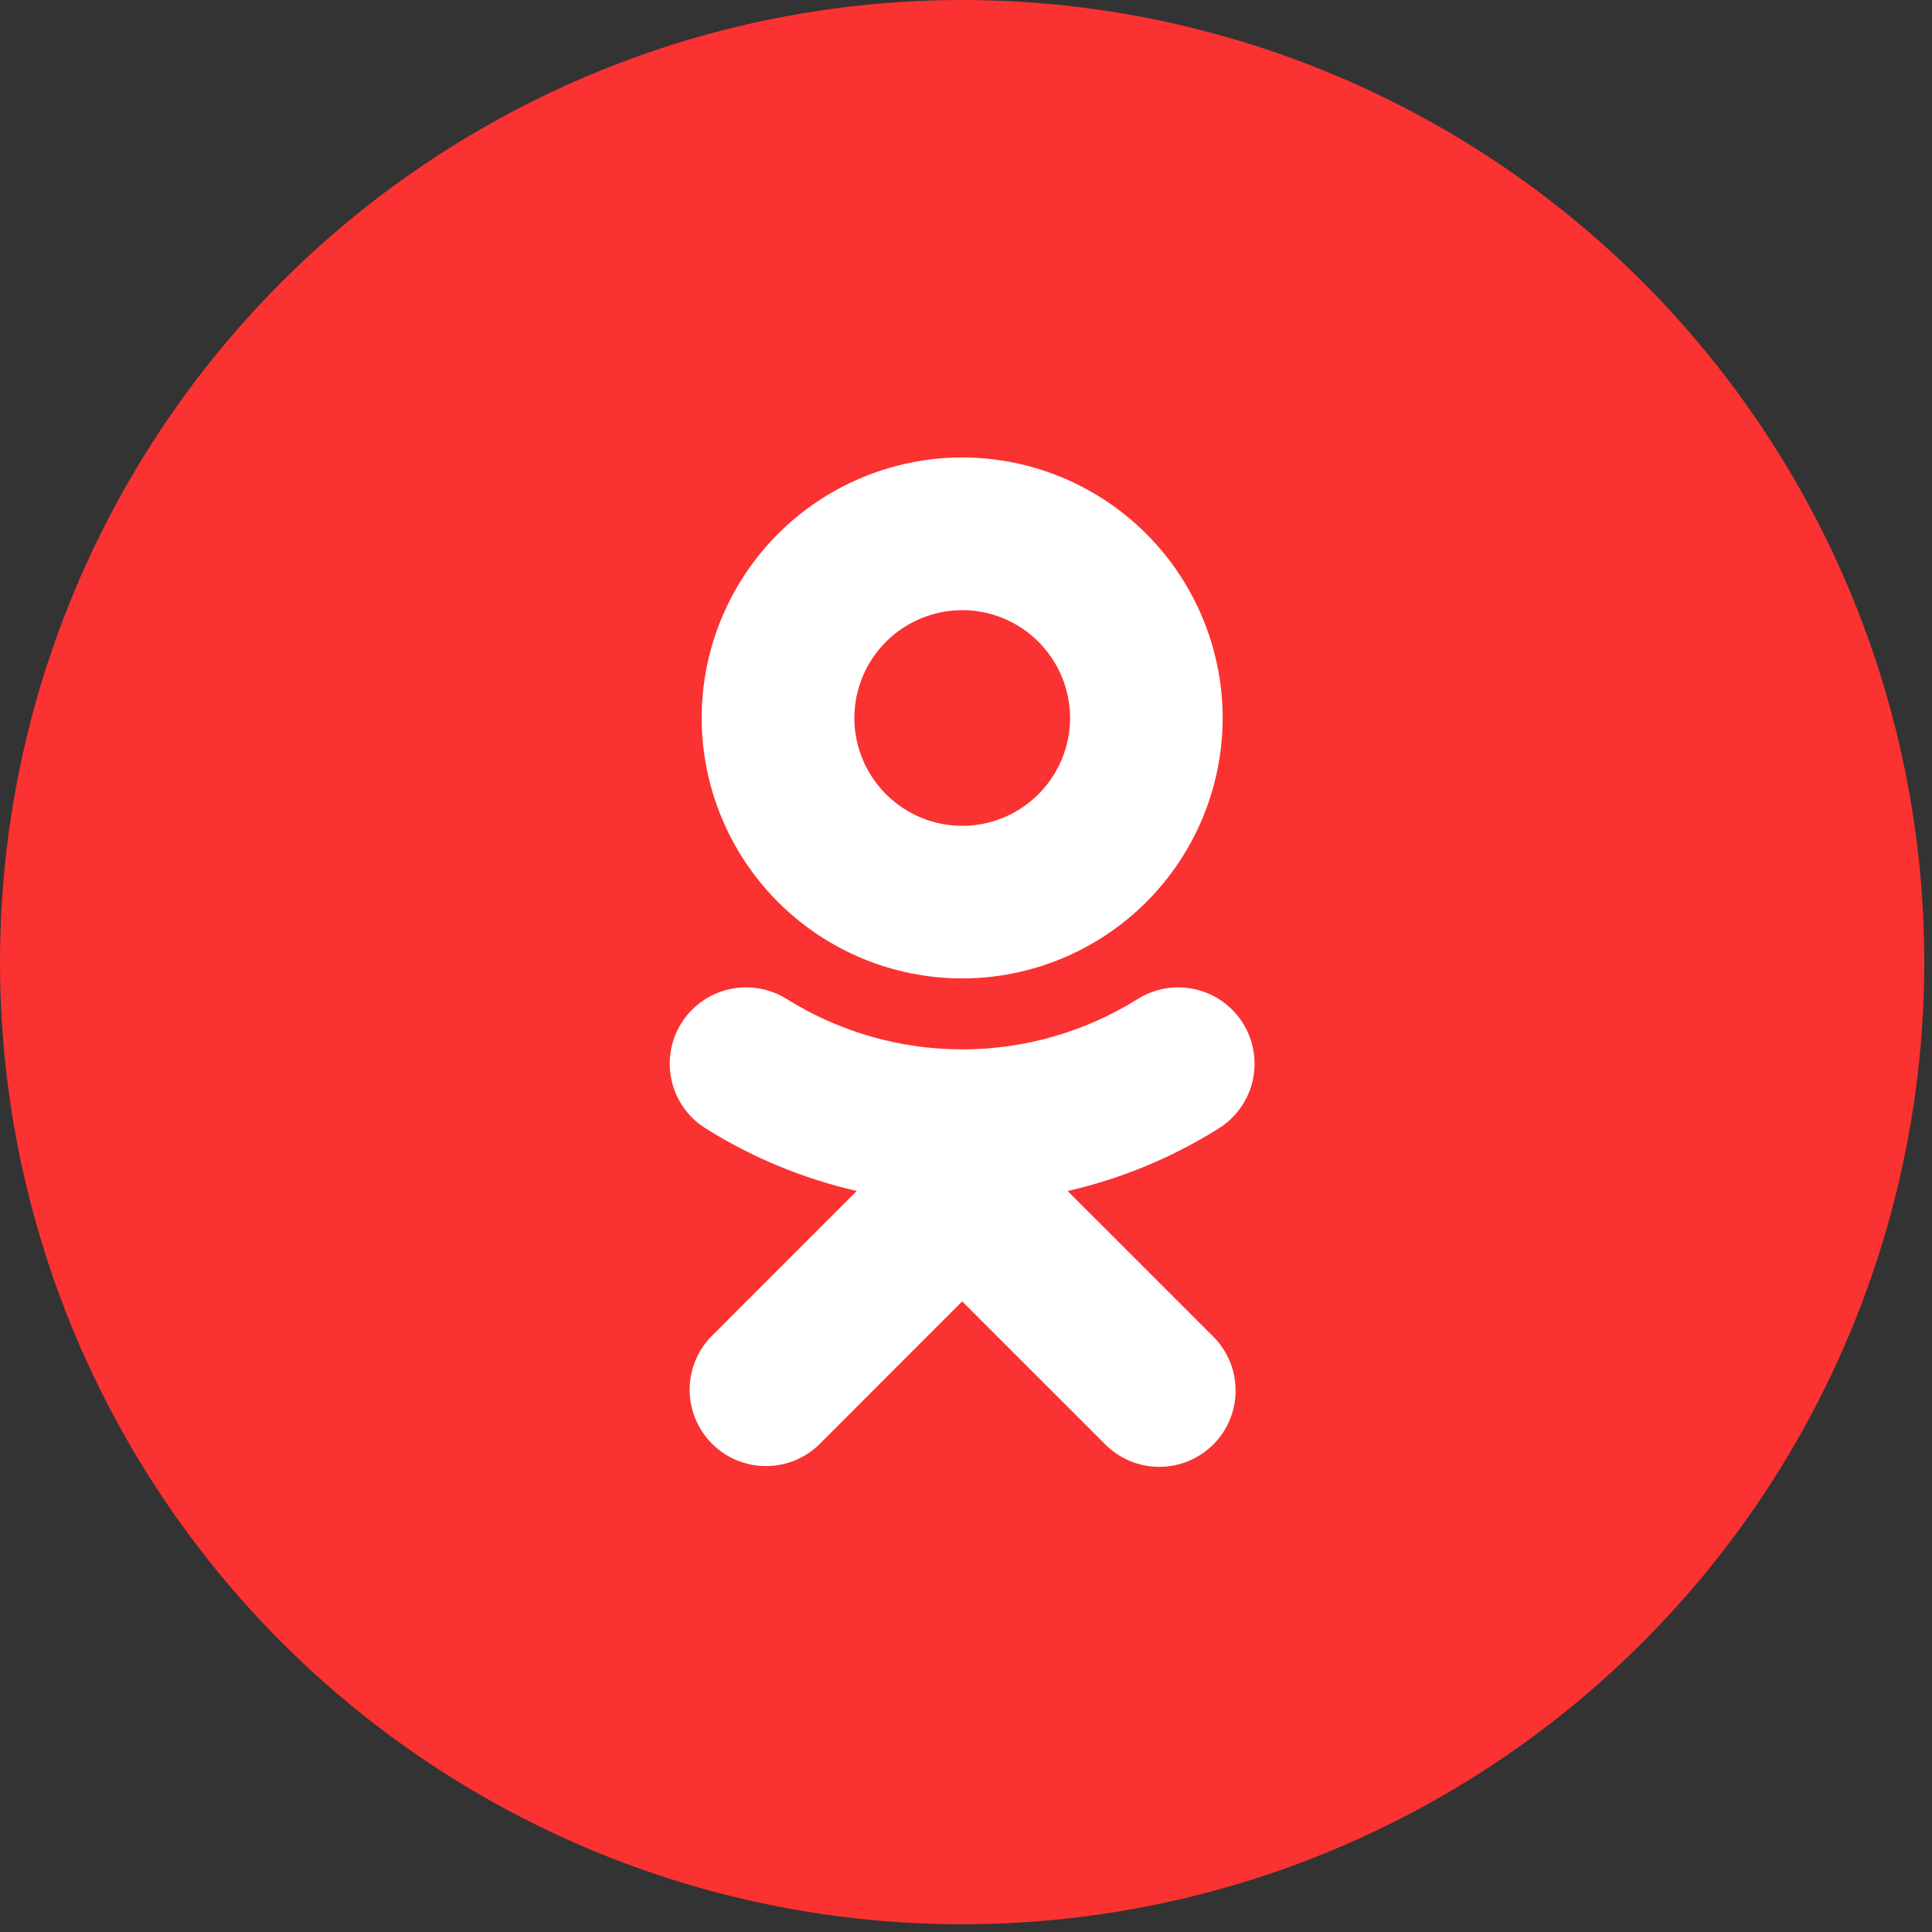 <?xml version="1.0" encoding="UTF-8"?> <svg xmlns="http://www.w3.org/2000/svg" width="39" height="39" viewBox="0 0 39 39" fill="none"><rect x="0" y="0" width="39" height="39" fill="#333333" stroke="none"/><circle cx="19.422" cy="19.422" r="19.422" fill="#FA3231"></circle><path d="M19.423 9.234C18.028 9.236 16.692 9.79 15.706 10.776C14.72 11.762 14.165 13.1 14.164 14.494C14.166 15.888 14.721 17.224 15.707 18.21C16.693 19.196 18.029 19.75 19.424 19.751C20.817 19.749 22.154 19.195 23.14 18.209C24.125 17.224 24.68 15.888 24.681 14.494C24.68 13.1 24.126 11.763 23.14 10.777C22.155 9.791 20.818 9.236 19.424 9.234H19.423ZM19.423 12.316C20 12.317 20.554 12.546 20.962 12.955C21.37 13.363 21.6 13.916 21.601 14.494C21.6 15.071 21.37 15.624 20.962 16.032C20.554 16.44 20.001 16.67 19.424 16.671C18.846 16.67 18.293 16.441 17.885 16.032C17.477 15.624 17.247 15.071 17.246 14.494C17.247 13.917 17.476 13.363 17.885 12.955C18.293 12.547 18.846 12.318 19.424 12.317L19.423 12.316ZM15.014 19.932C14.684 19.942 14.366 20.057 14.106 20.262C13.847 20.466 13.66 20.749 13.573 21.067C13.487 21.386 13.505 21.724 13.625 22.032C13.745 22.34 13.961 22.6 14.241 22.776C15.181 23.366 16.213 23.794 17.295 24.041L14.356 26.981C14.074 27.271 13.918 27.661 13.921 28.066C13.925 28.47 14.087 28.857 14.373 29.143C14.659 29.43 15.046 29.592 15.451 29.595C15.855 29.598 16.245 29.441 16.535 29.16L19.423 26.27L22.314 29.16C22.457 29.302 22.626 29.416 22.813 29.493C23 29.571 23.2 29.61 23.402 29.61C23.604 29.61 23.804 29.571 23.991 29.493C24.178 29.416 24.348 29.302 24.491 29.16C25.093 28.558 25.093 27.582 24.491 26.981L21.551 24.042C22.633 23.795 23.665 23.367 24.604 22.777C24.776 22.669 24.924 22.529 25.041 22.364C25.158 22.199 25.241 22.012 25.287 21.815C25.331 21.617 25.337 21.413 25.303 21.214C25.269 21.014 25.196 20.823 25.089 20.652C24.981 20.481 24.84 20.332 24.675 20.215C24.51 20.098 24.324 20.015 24.127 19.97C23.929 19.925 23.725 19.919 23.526 19.953C23.326 19.987 23.135 20.06 22.964 20.168C21.902 20.831 20.676 21.183 19.424 21.183C18.172 21.183 16.945 20.831 15.883 20.168C15.613 19.998 15.311 19.922 15.014 19.932Z" fill="white"></path></svg> 